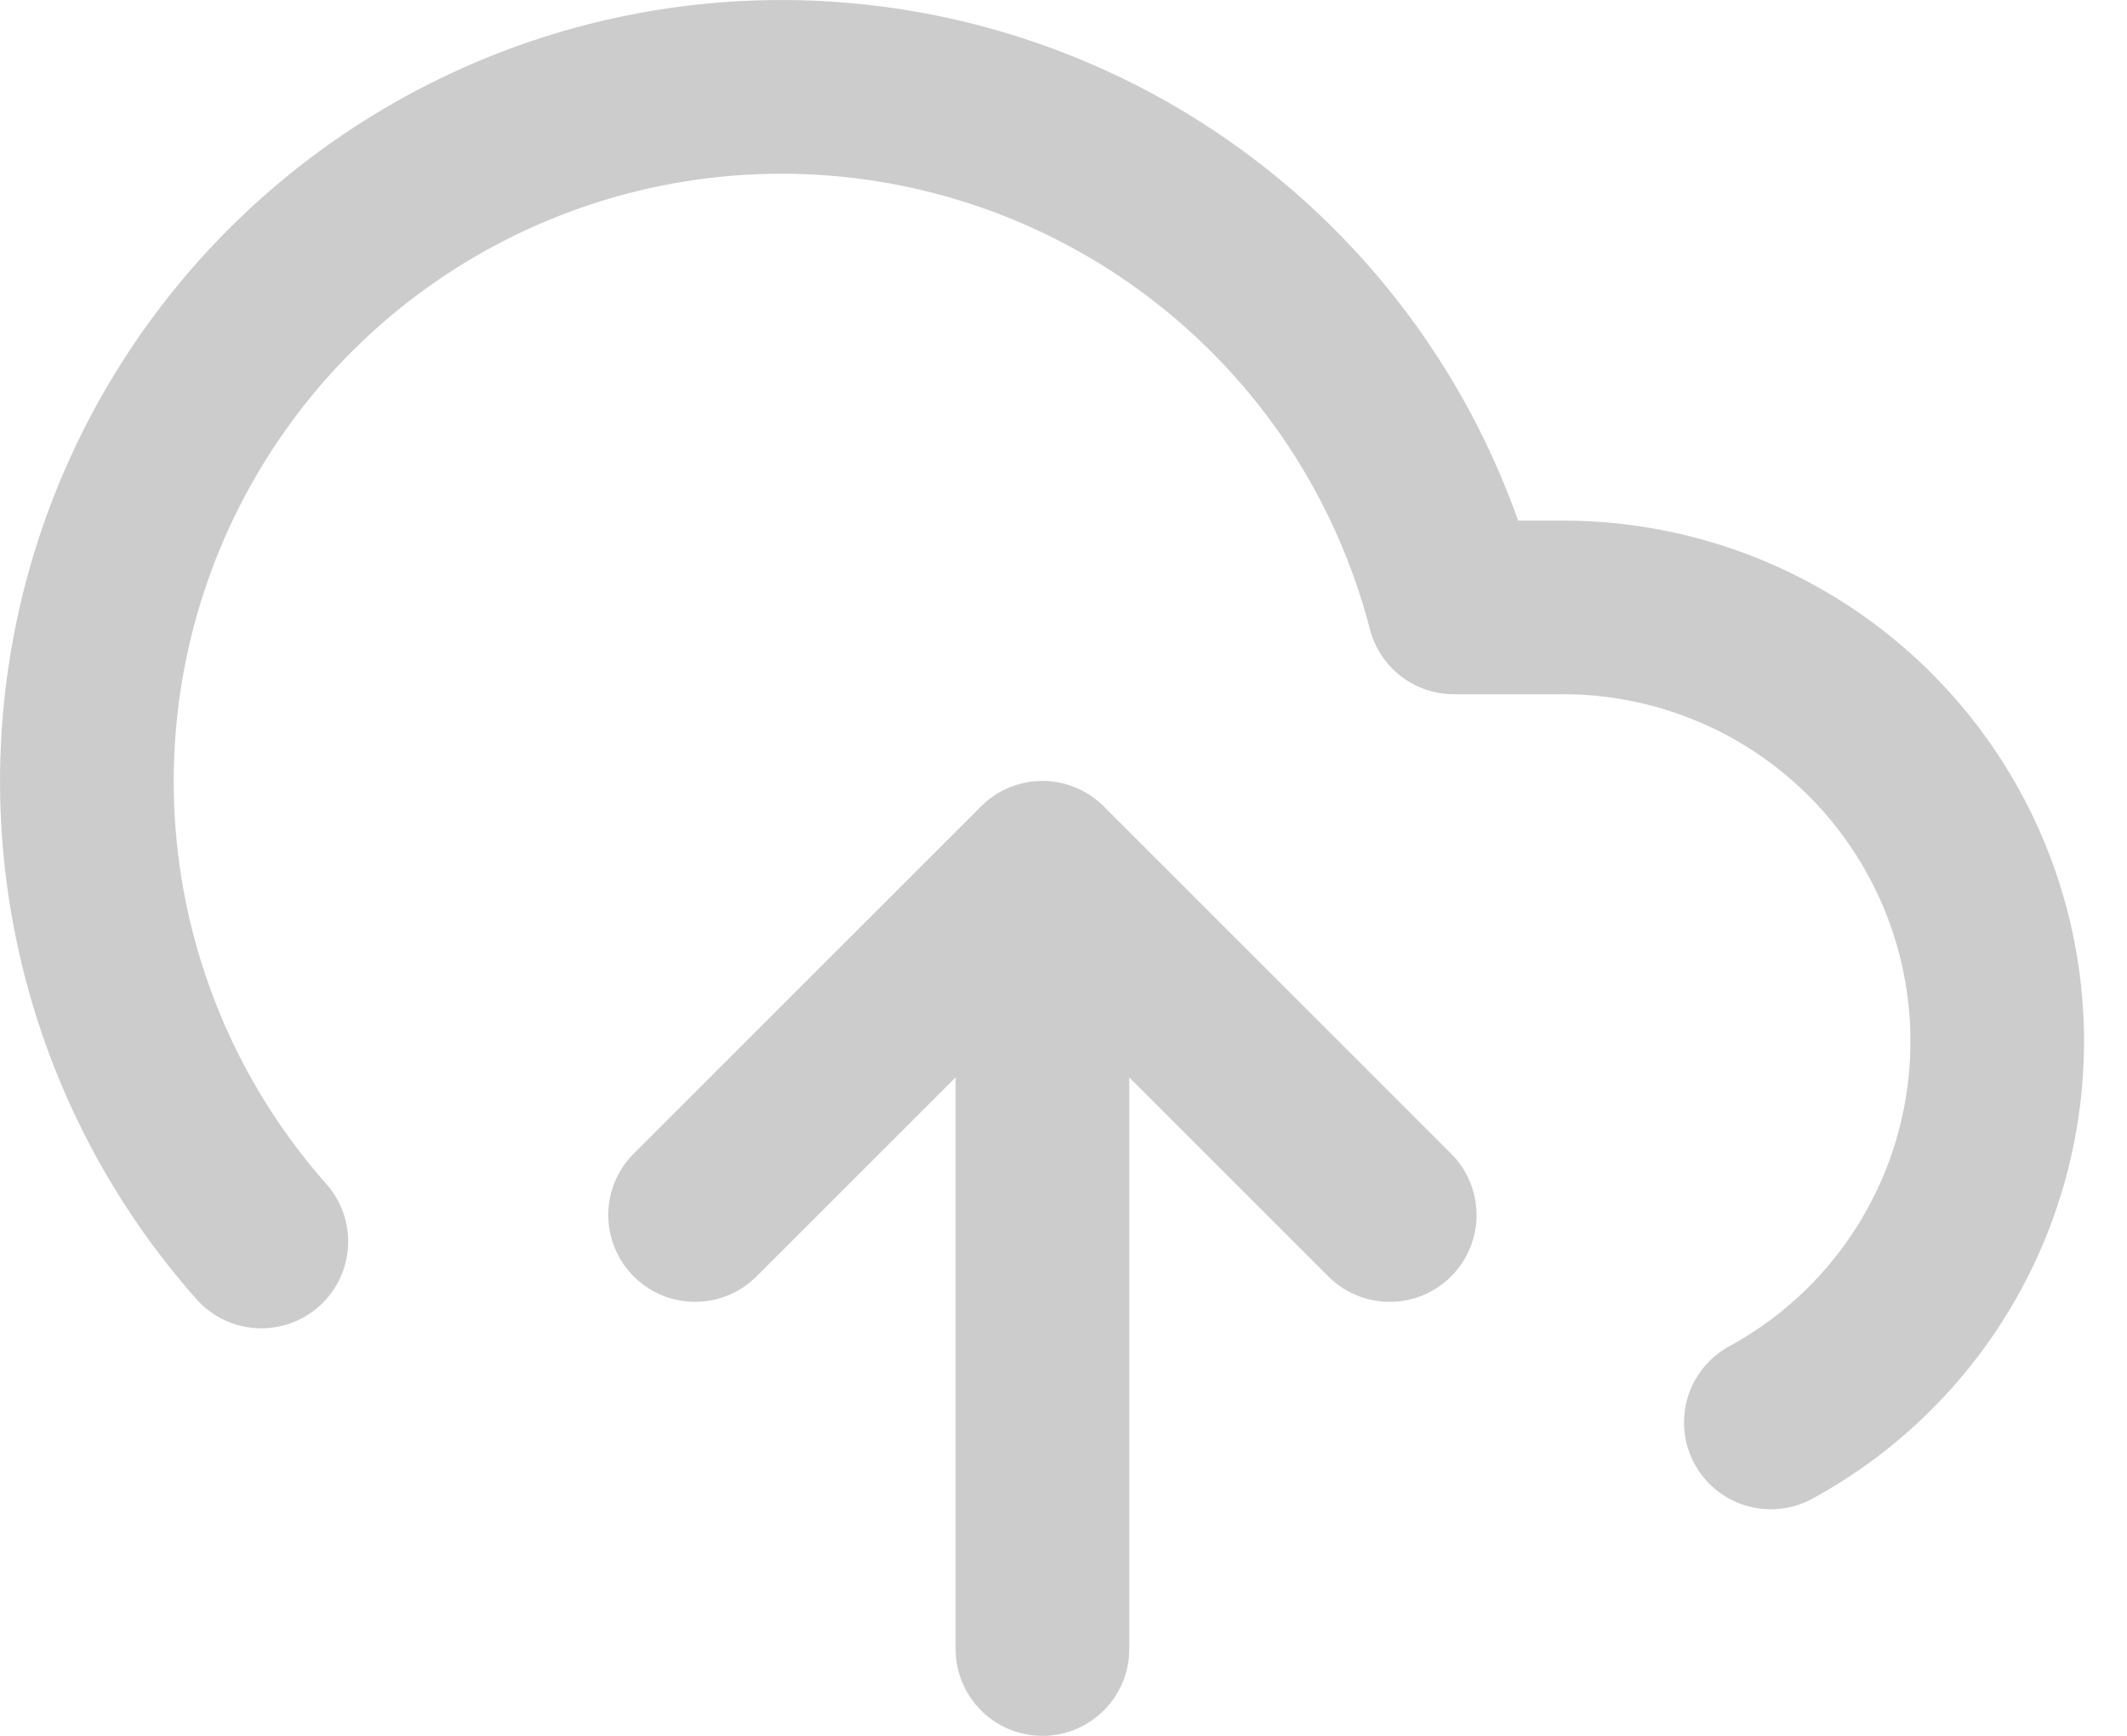 <svg width="49" height="40" fill="none" xmlns="http://www.w3.org/2000/svg"><path opacity=".2" fill-rule="evenodd" clip-rule="evenodd" d="M20.044.117A18.002 18.002 0 004.513 29.923a2 2 0 102.997-2.649 14.001 14.001 0 1124.048-12.776 2 2 0 001.937 1.5h2.52a8 8 0 013.823 15.025 2 2 0 001.915 3.512 12.001 12.001 0 00-5.737-22.538h-1.043A18.003 18.003 0 0020.044.117zM33.43 29.413a2 2 0 01-2.829 0l-4.586-4.586V38a2 2 0 01-4 0V24.827l-4.587 4.586a2 2 0 01-2.829-2.829l8-8h.001l.01-.01.001-.002.004-.003a1.994 1.994 0 012.165-.42c.236.098.457.243.649.434l8 8.001a2 2 0 010 2.83z" fill="#000"/></svg>